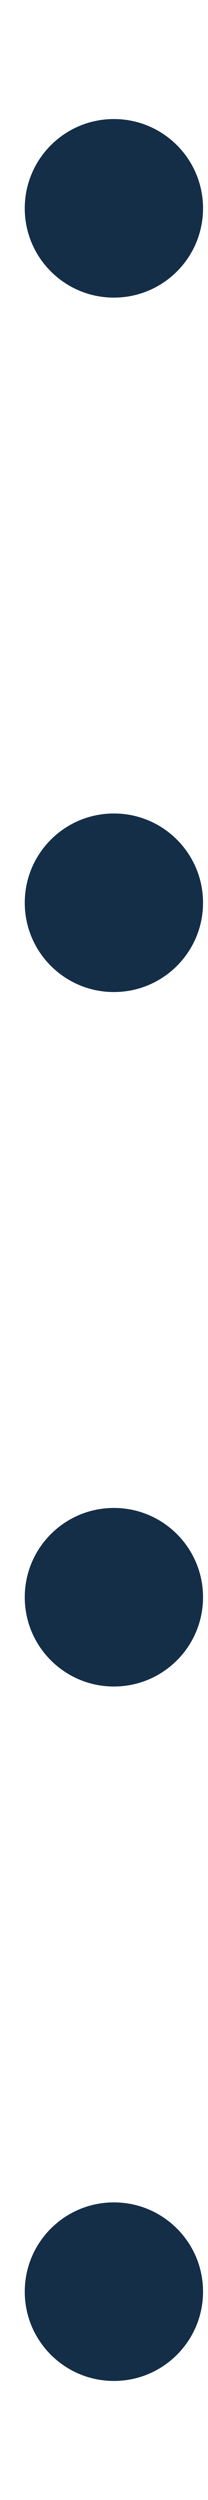 <svg width="7" height="84" viewBox="0 0 7 84" fill="none" xmlns="http://www.w3.org/2000/svg">
<path fill-rule="evenodd" clip-rule="evenodd" d="M3.833 4C5.49 4 6.833 5.343 6.833 7C6.833 8.657 5.49 10 3.833 10C2.177 10 0.833 8.657 0.833 7C0.833 5.343 2.177 4 3.833 4Z" fill="#142E48"/>
<path fill-rule="evenodd" clip-rule="evenodd" d="M3.833 27.333C5.49 27.333 6.833 28.676 6.833 30.333C6.833 31.99 5.49 33.333 3.833 33.333C2.177 33.333 0.833 31.99 0.833 30.333C0.833 28.676 2.177 27.333 3.833 27.333Z" fill="#142E48"/>
<path fill-rule="evenodd" clip-rule="evenodd" d="M3.833 50.667C5.49 50.667 6.833 52.01 6.833 53.667C6.833 55.324 5.49 56.667 3.833 56.667C2.177 56.667 0.833 55.324 0.833 53.667C0.833 52.01 2.177 50.667 3.833 50.667Z" fill="#142E48"/>
<path fill-rule="evenodd" clip-rule="evenodd" d="M3.833 74C5.49 74 6.833 75.343 6.833 77C6.833 78.657 5.49 80 3.833 80C2.177 80 0.833 78.657 0.833 77C0.833 75.343 2.177 74 3.833 74Z" fill="#142E48"/>
</svg>

